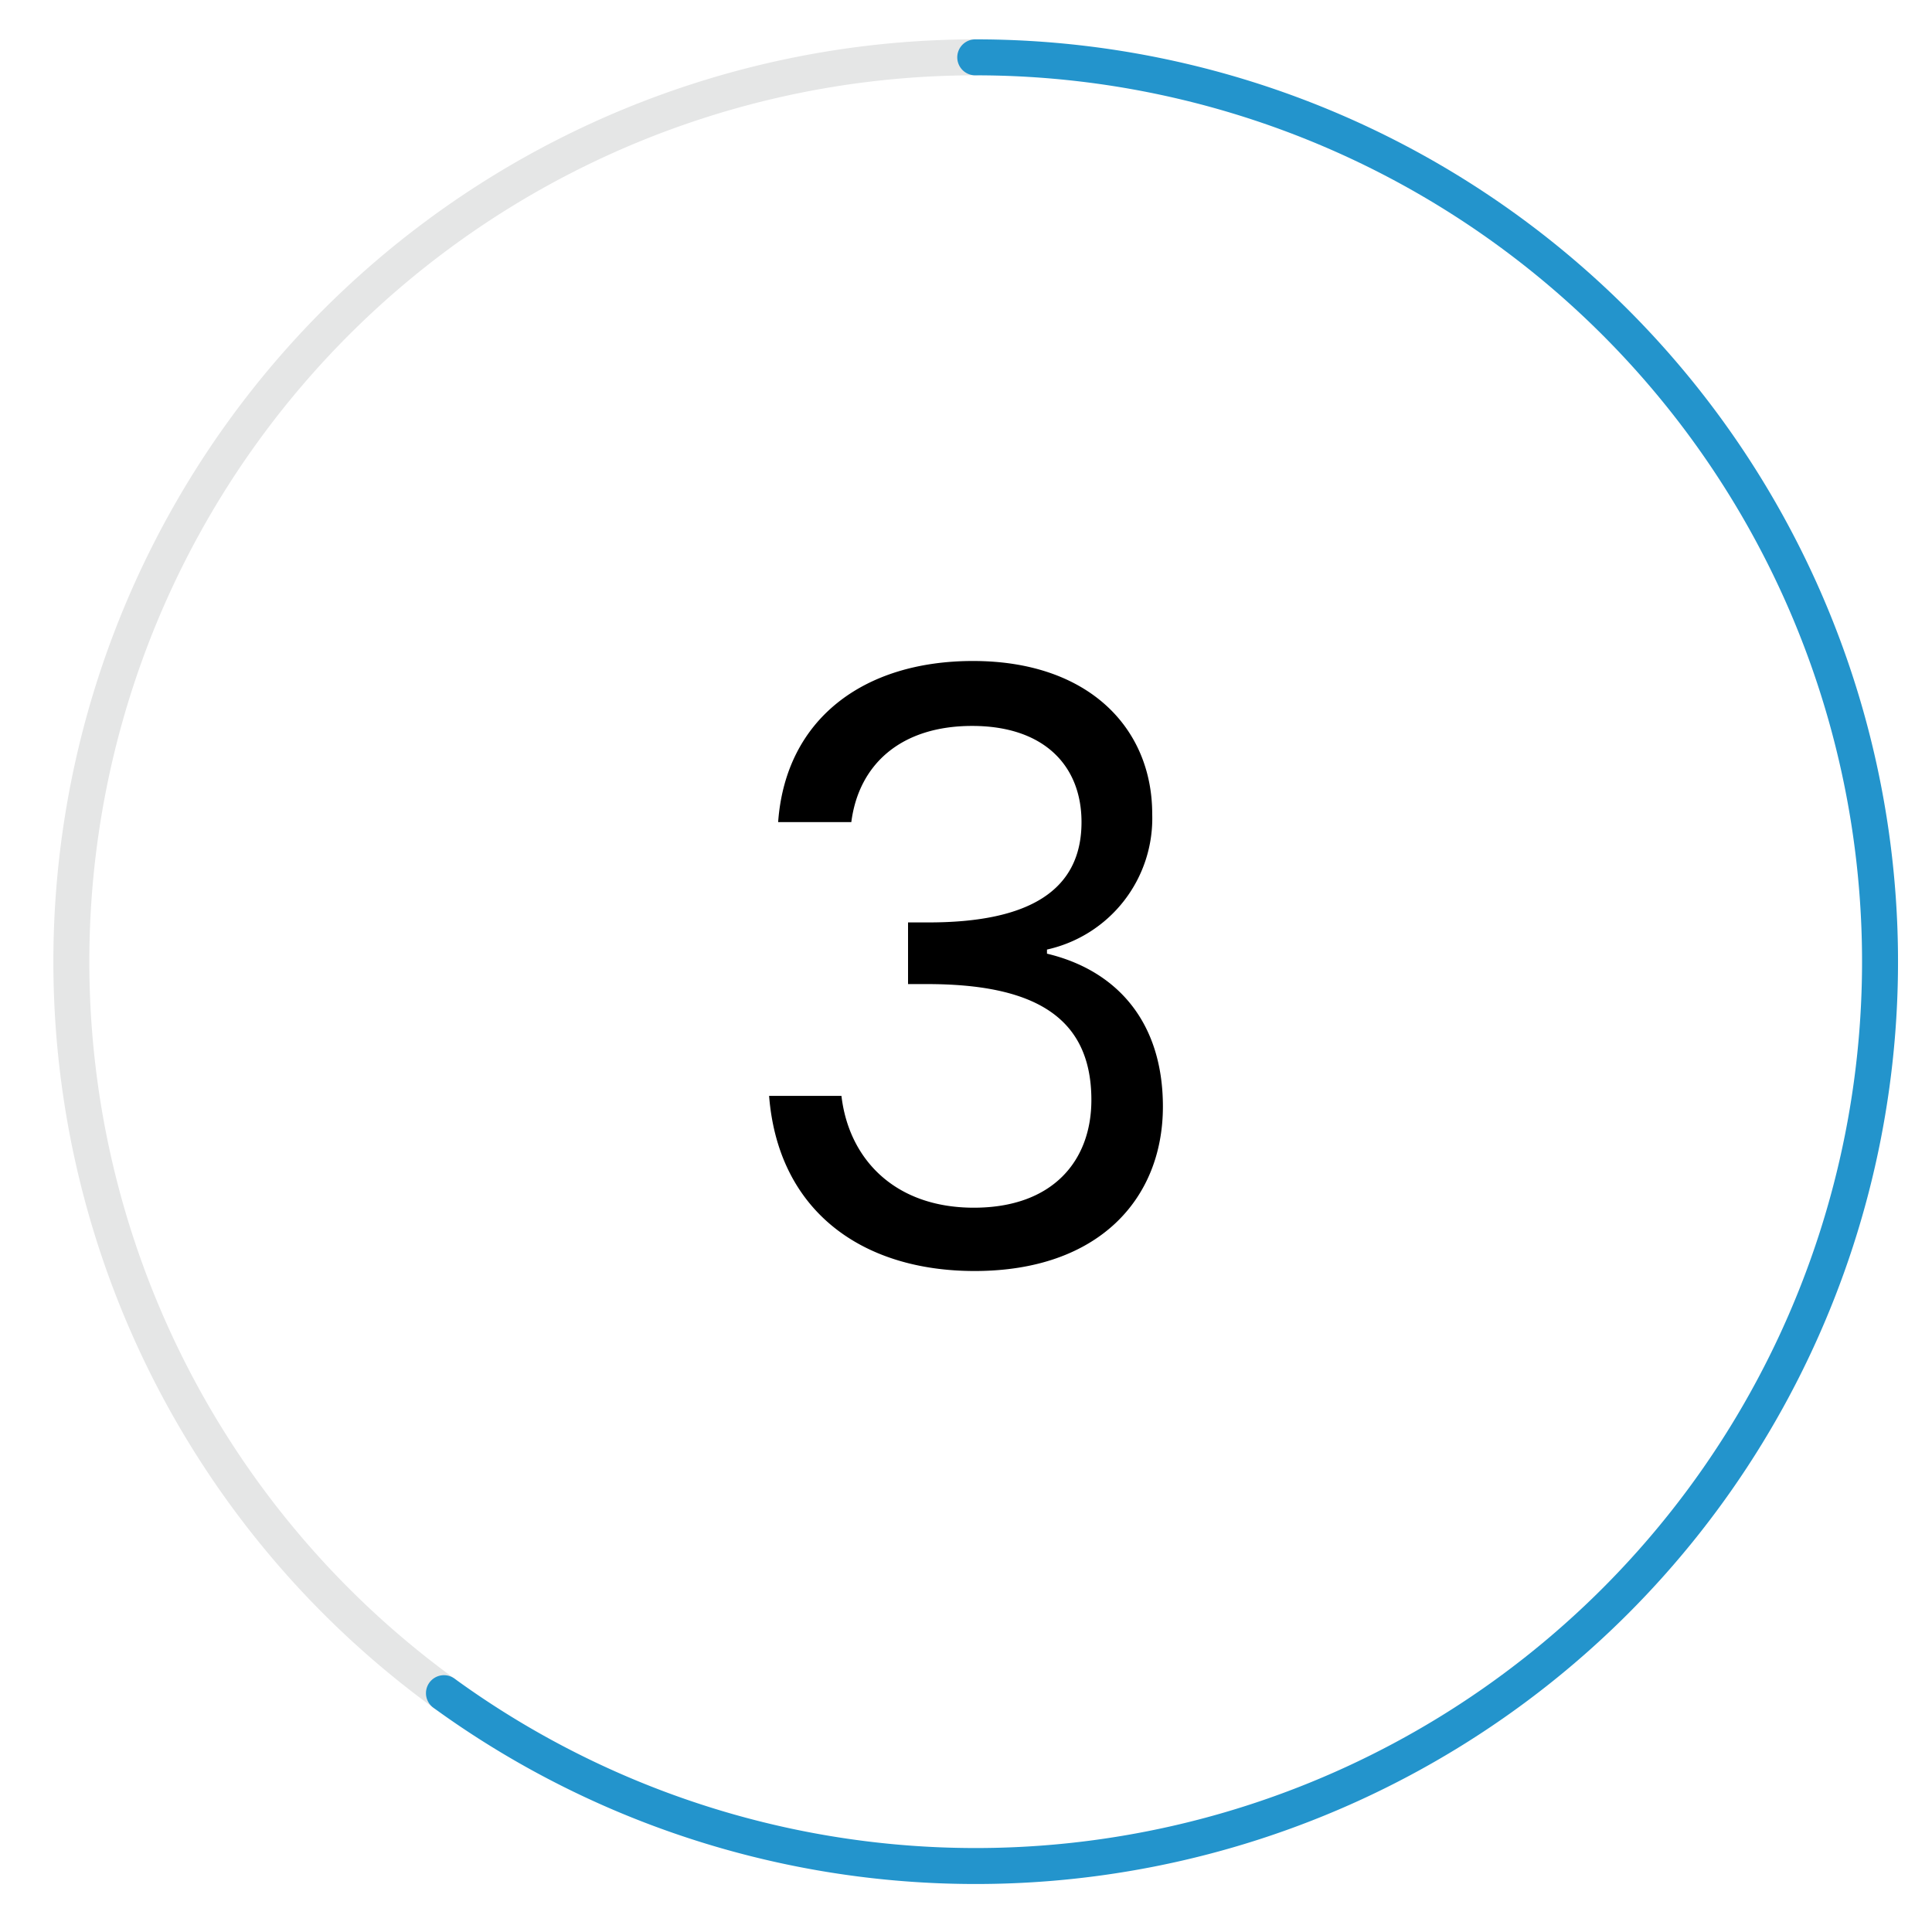 <svg id="Layer_1" data-name="Layer 1" xmlns="http://www.w3.org/2000/svg" viewBox="0 0 94 94"><defs><style>.cls-1,.cls-2{fill:none;stroke-linecap:round;stroke-linejoin:round;stroke-width:1.75px;}.cls-1{stroke:#e5e6e6;}.cls-2{stroke:#2394cc;}</style></defs><title>invisalign-process-steps</title><path class="cls-1" d="M21.6,82.38A44,44,0,0,1,47.45,2.79"/><path class="cls-2" d="M21.6,82.38A44,44,0,1,0,47.45,2.79"/><path d="M47.34,32.16c5.64,0,8.72,3.28,8.72,7.44a6.54,6.54,0,0,1-5.12,6.6v.2c3.36.8,5.64,3.28,5.64,7.44,0,4.48-3.12,8-9.16,8-5.48,0-9.56-2.92-10-8.52h3.52c.36,3.08,2.6,5.44,6.44,5.44s5.72-2.28,5.72-5.24c0-4.08-2.84-5.64-8-5.64h-.92v-3h1c4.84,0,7.44-1.52,7.44-4.88,0-2.76-1.84-4.68-5.32-4.68S41.78,37.2,41.42,40H37.86C38.22,35,42,32.16,47.34,32.16Z"/></svg>